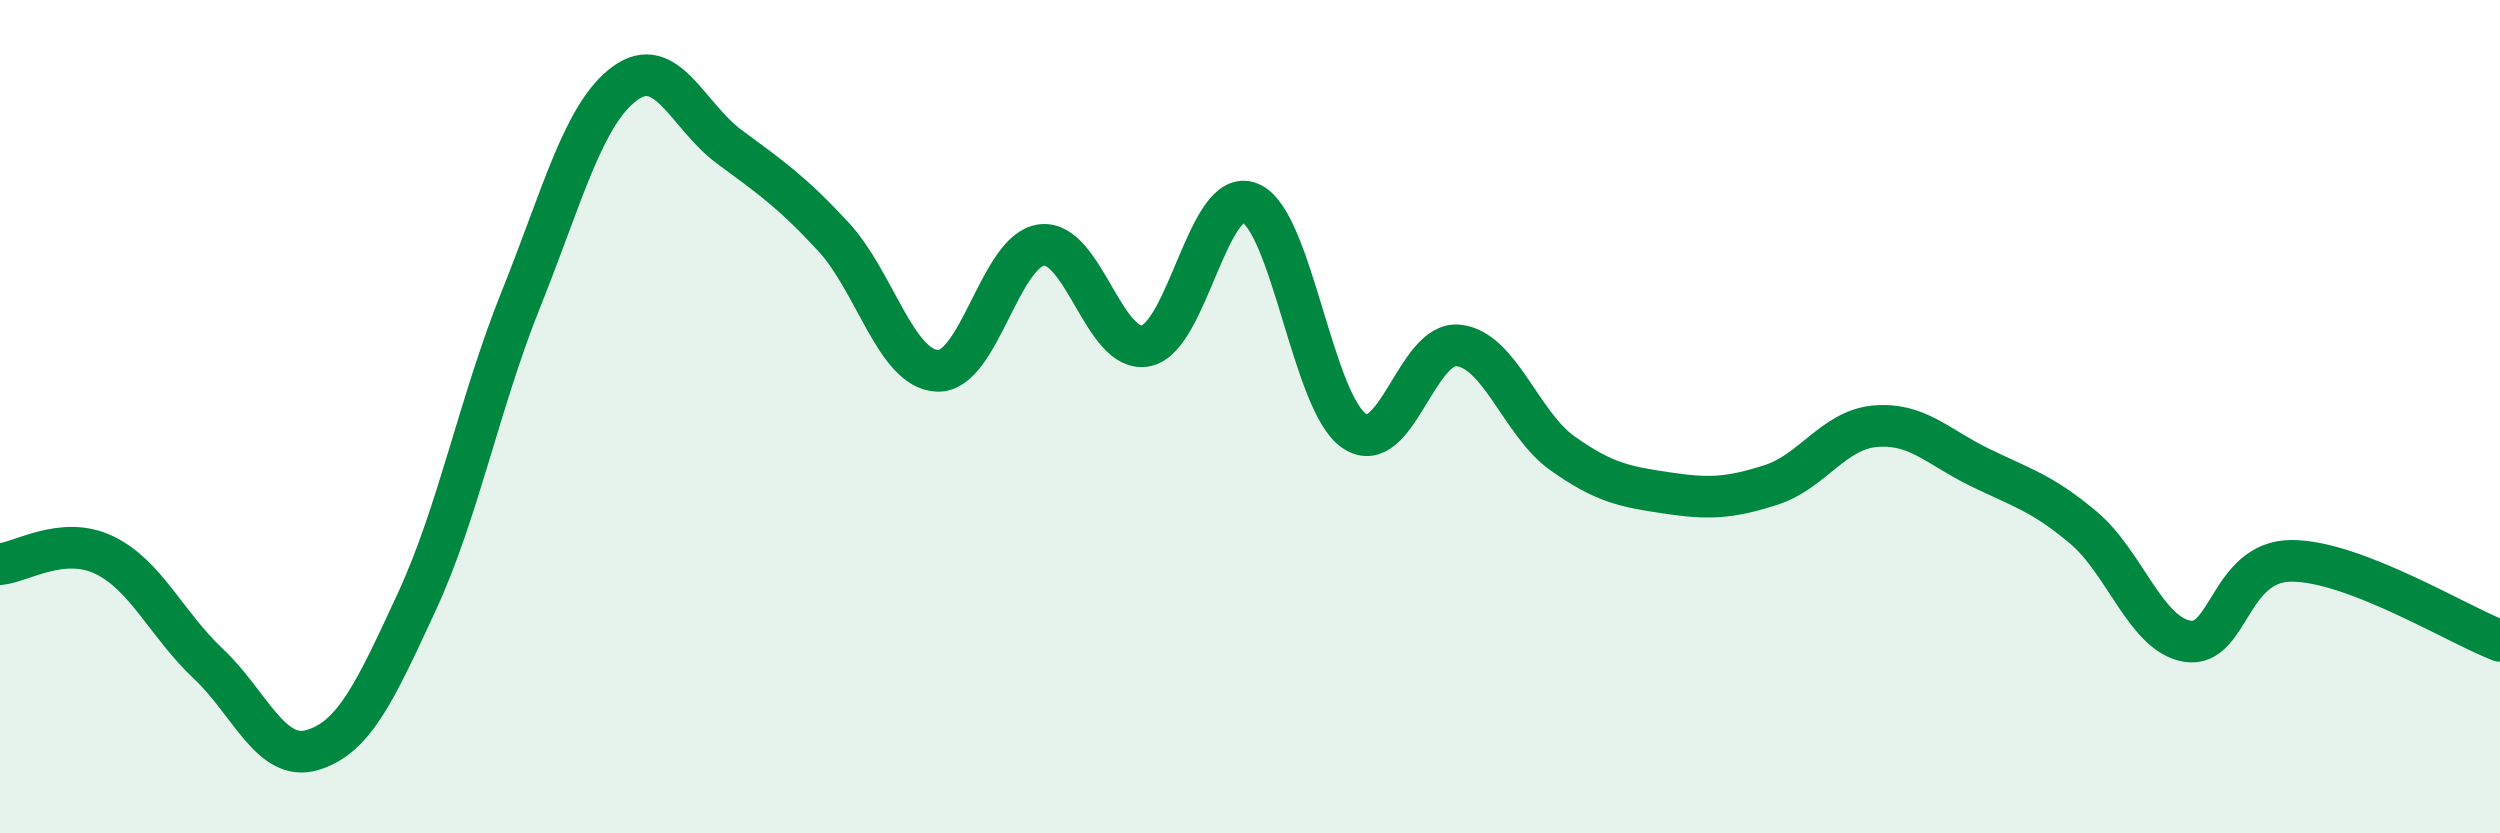 
    <svg width="60" height="20" viewBox="0 0 60 20" xmlns="http://www.w3.org/2000/svg">
      <path
        d="M 0,13.54 C 0.5,13.5 1.5,12.84 2.5,13.32 C 3.5,13.8 4,14.99 5,15.93 C 6,16.87 6.5,18.3 7.5,18 C 8.5,17.7 9,16.61 10,14.45 C 11,12.29 11.5,9.68 12.5,7.19 C 13.5,4.7 14,2.73 15,2 C 16,1.27 16.5,2.78 17.5,3.52 C 18.5,4.26 19,4.6 20,5.68 C 21,6.76 21.5,8.86 22.5,8.9 C 23.5,8.94 24,6 25,5.88 C 26,5.76 26.5,8.5 27.5,8.3 C 28.5,8.1 29,4.46 30,4.87 C 31,5.28 31.5,9.66 32.5,10.34 C 33.5,11.02 34,8.18 35,8.29 C 36,8.4 36.5,10.17 37.5,10.88 C 38.5,11.59 39,11.68 40,11.83 C 41,11.98 41.5,11.96 42.5,11.64 C 43.5,11.32 44,10.32 45,10.23 C 46,10.14 46.5,10.72 47.5,11.21 C 48.5,11.7 49,11.82 50,12.66 C 51,13.5 51.5,15.23 52.5,15.39 C 53.5,15.55 53.5,13.46 55,13.46 C 56.5,13.46 59,15 60,15.38L60 20L0 20Z"
        fill="#008740"
        opacity="0.1"
        stroke-linecap="round"
        stroke-linejoin="round"
      />
      <path
        d="M 0,13.54 C 0.5,13.5 1.5,12.84 2.5,13.32 C 3.5,13.8 4,14.99 5,15.93 C 6,16.87 6.5,18.3 7.5,18 C 8.5,17.7 9,16.61 10,14.45 C 11,12.29 11.5,9.68 12.5,7.19 C 13.5,4.7 14,2.73 15,2 C 16,1.27 16.5,2.78 17.5,3.52 C 18.5,4.26 19,4.6 20,5.68 C 21,6.76 21.5,8.86 22.5,8.9 C 23.5,8.94 24,6 25,5.88 C 26,5.76 26.5,8.5 27.5,8.3 C 28.5,8.1 29,4.46 30,4.87 C 31,5.28 31.5,9.66 32.5,10.34 C 33.5,11.02 34,8.18 35,8.29 C 36,8.4 36.5,10.17 37.5,10.88 C 38.5,11.59 39,11.68 40,11.83 C 41,11.98 41.5,11.96 42.5,11.64 C 43.5,11.32 44,10.32 45,10.23 C 46,10.14 46.5,10.72 47.5,11.21 C 48.5,11.7 49,11.82 50,12.66 C 51,13.5 51.5,15.23 52.5,15.39 C 53.5,15.55 53.5,13.46 55,13.46 C 56.5,13.46 59,15 60,15.38"
        stroke="#008740"
        stroke-width="1"
        fill="none"
        stroke-linecap="round"
        stroke-linejoin="round"
      />
    </svg>
  